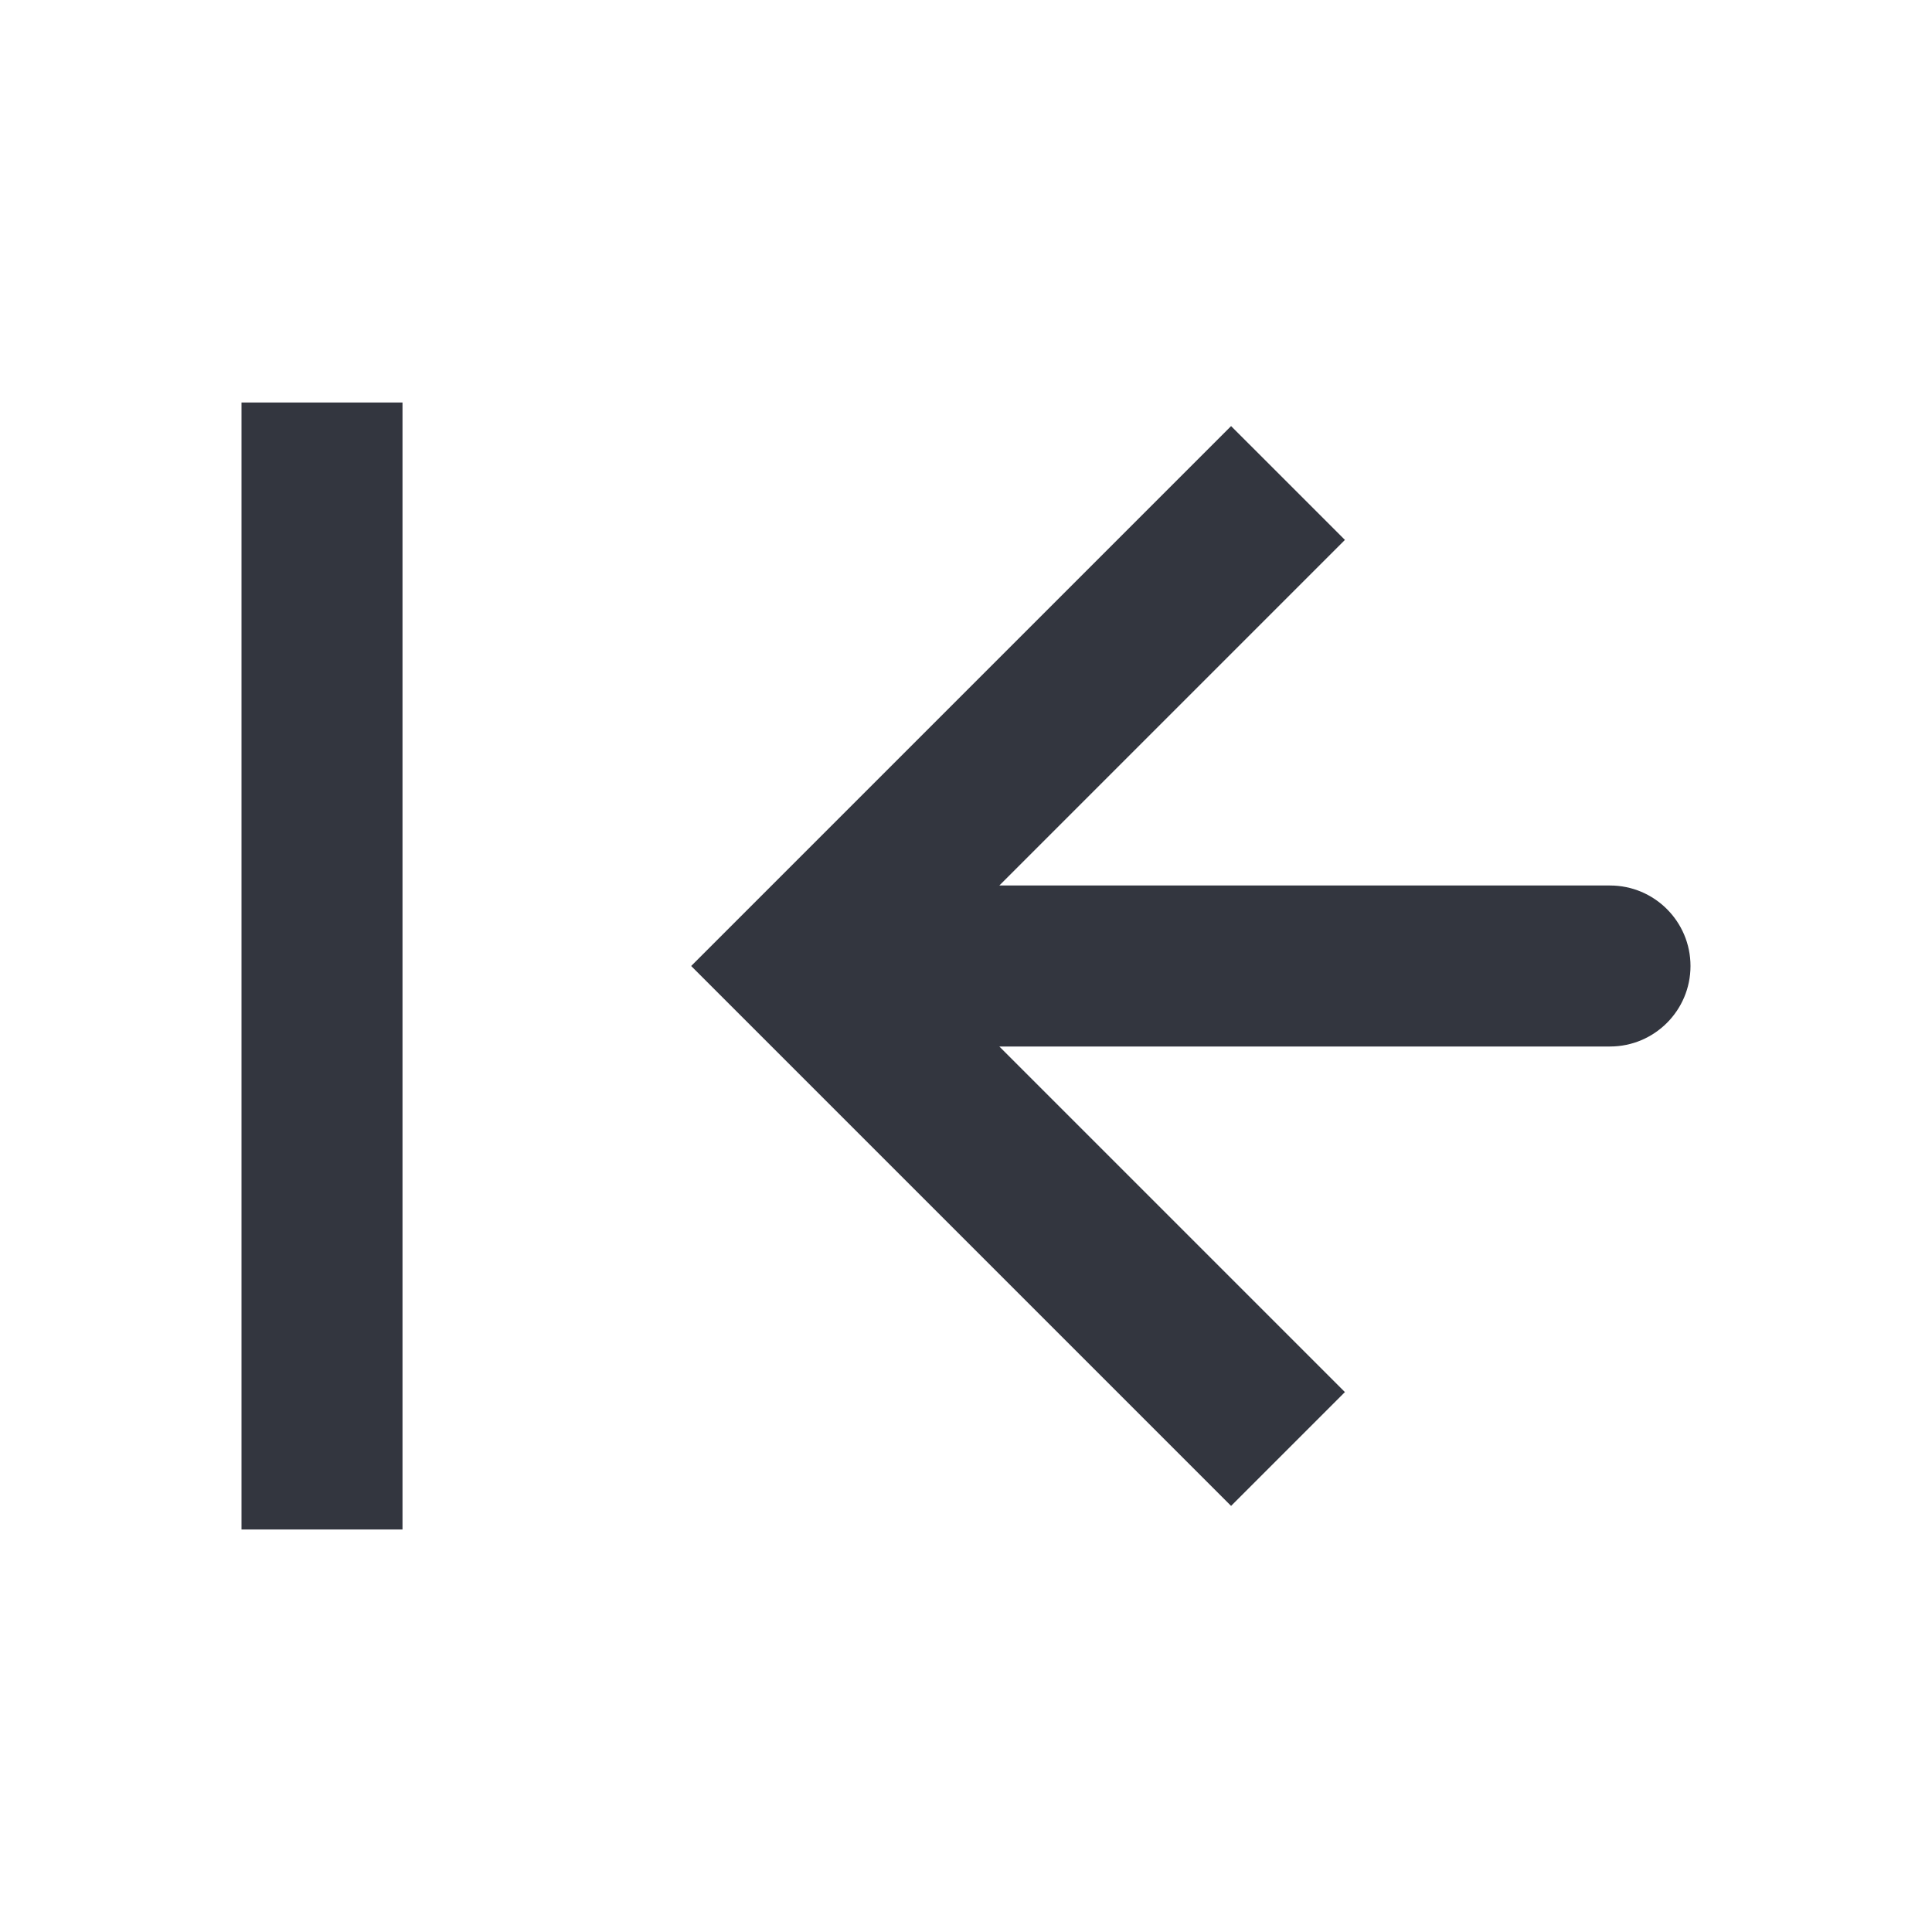 <?xml version="1.0" encoding="utf-8"?>
<svg width="800px" height="800px" viewBox="0 0 24 24" fill="none" xmlns="http://www.w3.org/2000/svg">
<path d="M10 12L9.293 11.293L8.586 12L9.293 12.707L10 12ZM20 13C20.552 13 21 12.552 21 12C21 11.448 20.552 11 20 11V13ZM15.293 5.293L9.293 11.293L10.707 12.707L16.707 6.707L15.293 5.293ZM9.293 12.707L15.293 18.707L16.707 17.293L10.707 11.293L9.293 12.707ZM10 13H20V11H10V13Z" fill="#33363F"/>
<path d="M4 5L4 19" stroke="#33363F" stroke-width="2"/>
</svg>